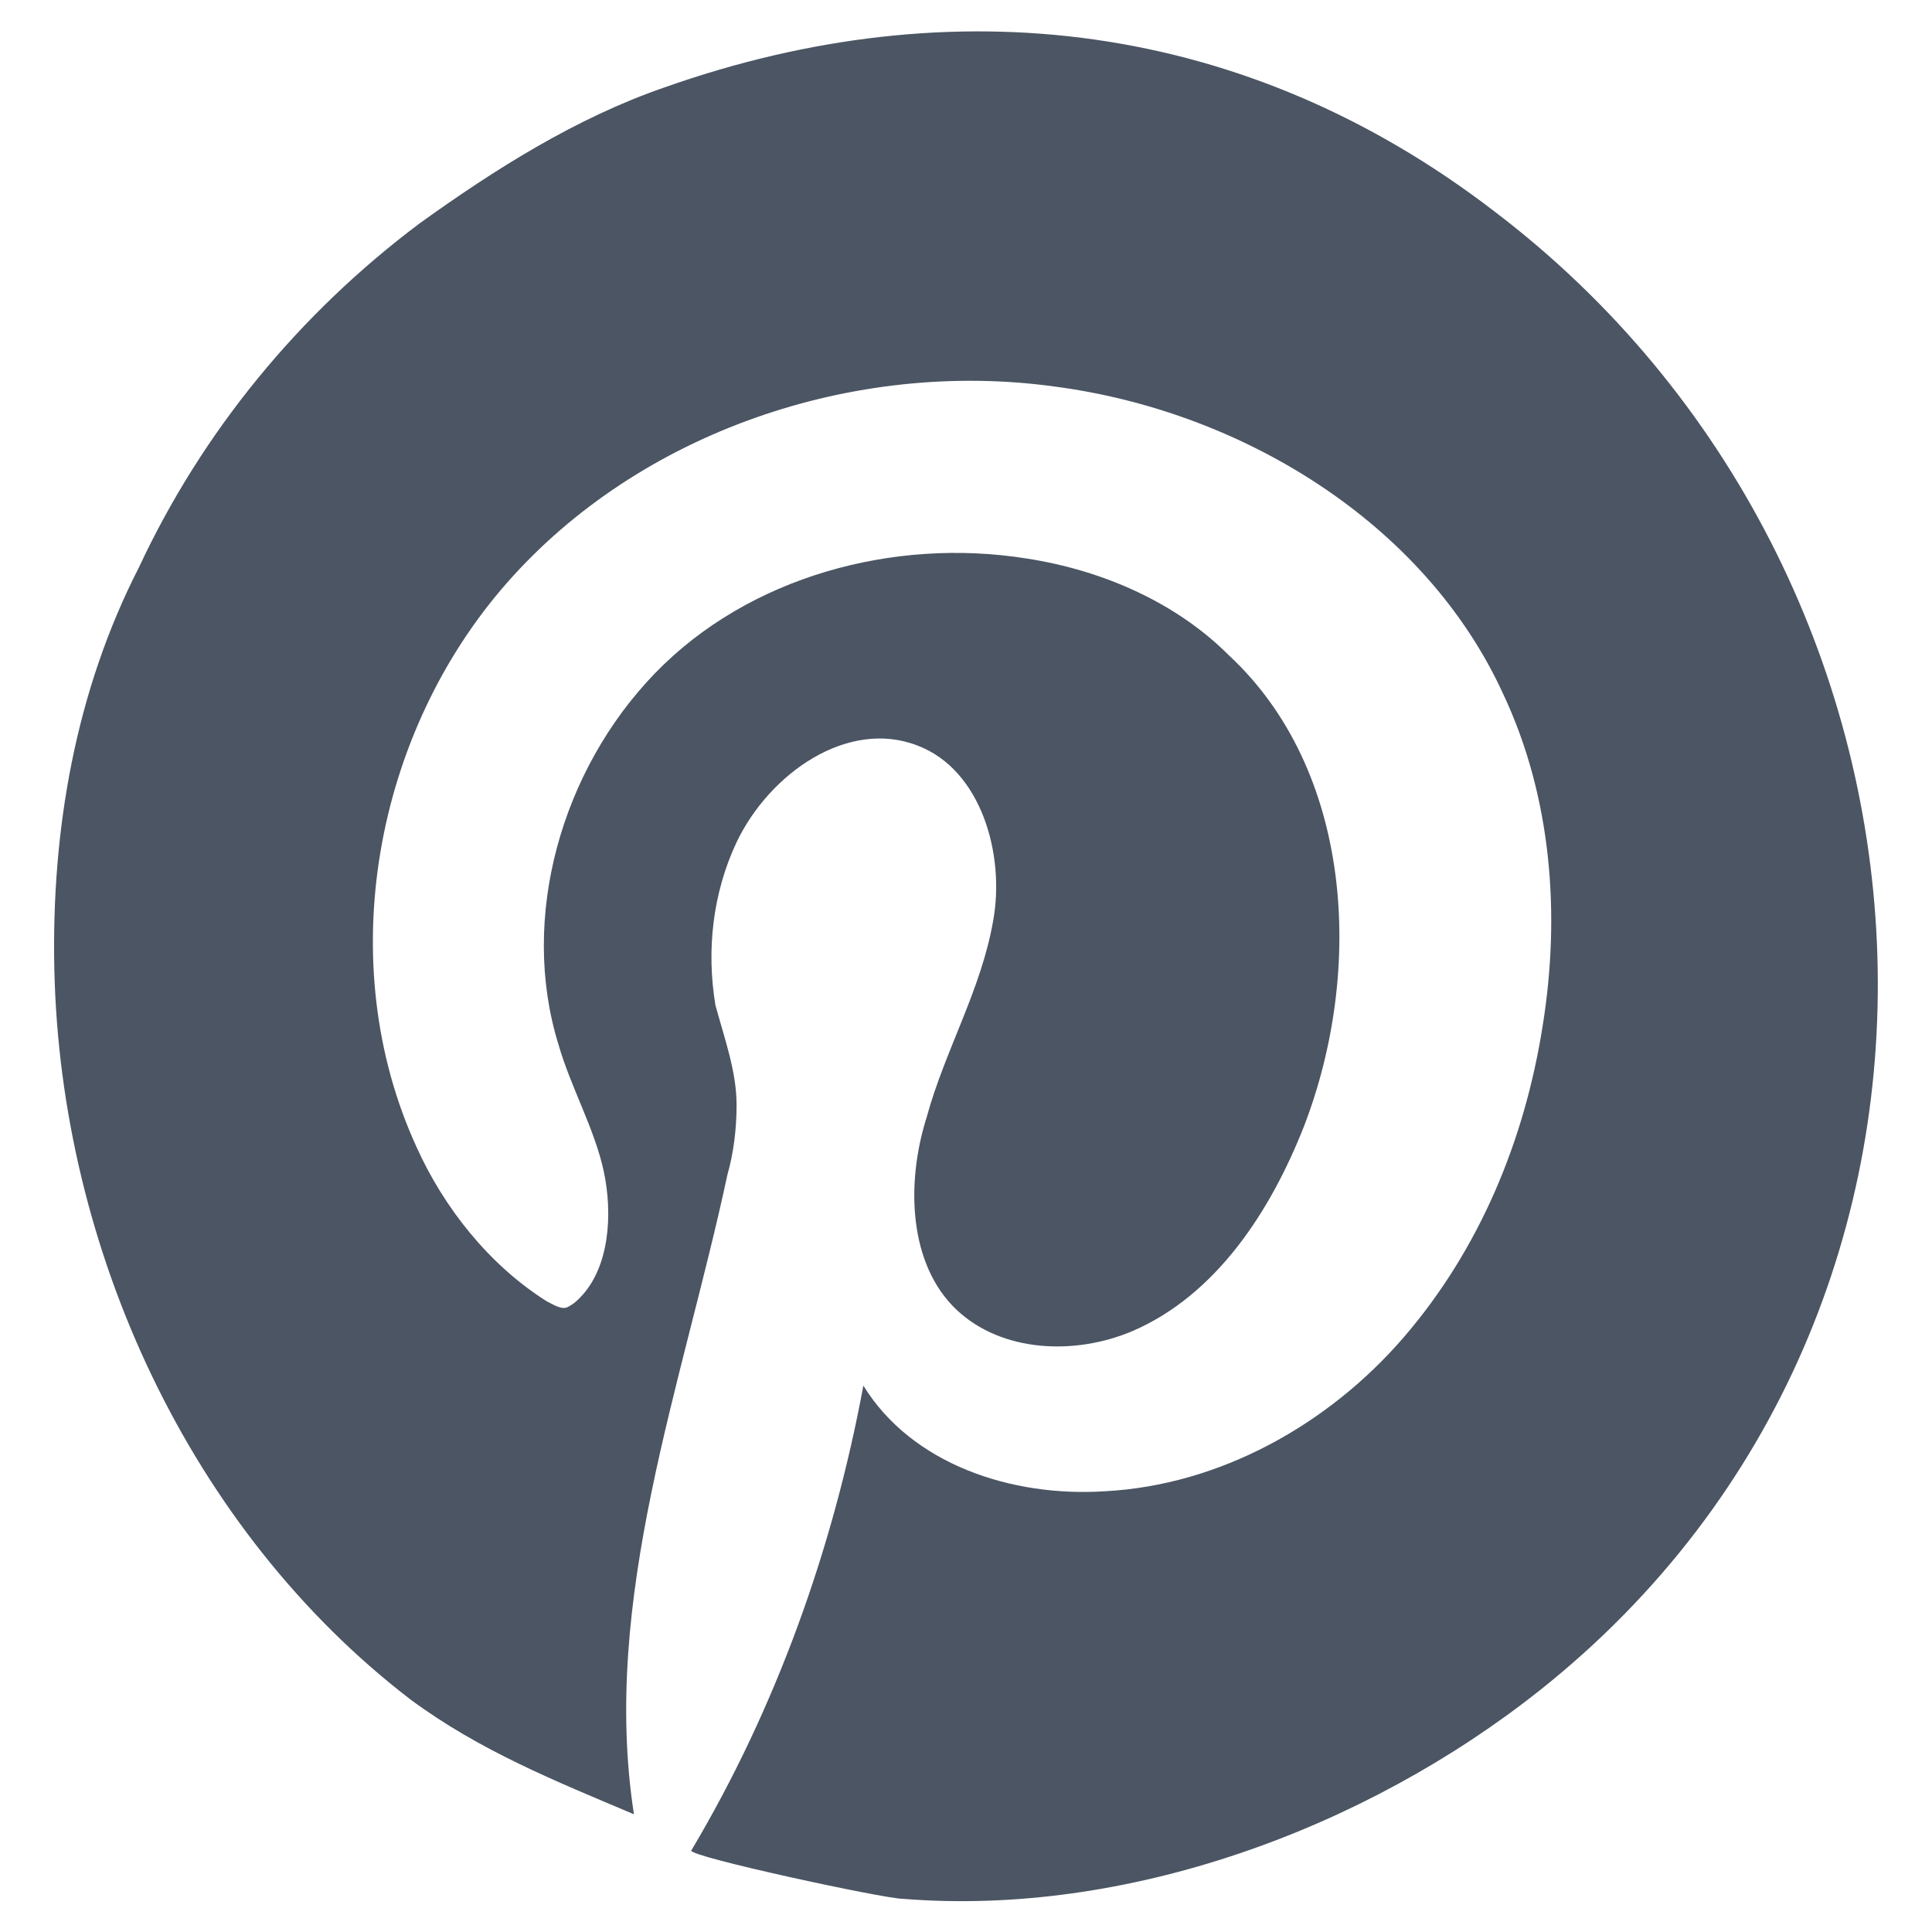 <svg width="16" height="16" viewBox="0 0 16 16" fill="none" xmlns="http://www.w3.org/2000/svg">
<g id="pinterest" clip-path="url(#clip0_2069_156)">
<path id="Vector" d="M0.45 8.025C0.5 10.35 1.575 12.675 3.4 14.075C3.975 14.5 4.6 14.75 5.25 15.025C4.975 13.25 5.65 11.475 6.025 9.725C6.075 9.55 6.1 9.35 6.1 9.15C6.1 8.875 6 8.6 5.925 8.325C5.85 7.875 5.9 7.4 6.1 6.975C6.375 6.4 7.025 5.95 7.6 6.175C8.125 6.375 8.325 7.075 8.225 7.625C8.125 8.2 7.825 8.7 7.675 9.25C7.5 9.8 7.525 10.475 7.925 10.85C8.3 11.2 8.9 11.225 9.375 11.025C10.075 10.725 10.525 10.025 10.8 9.325C11.3 8.025 11.2 6.375 10.175 5.425C9.75 5 9.15 4.725 8.5 4.625C7.4 4.45 6.2 4.775 5.425 5.575C4.65 6.375 4.3 7.6 4.625 8.65C4.725 9 4.925 9.35 5 9.7C5.075 10.05 5.05 10.5 4.8 10.75C4.775 10.775 4.75 10.8 4.7 10.825C4.65 10.85 4.575 10.8 4.525 10.775C4.05 10.475 3.675 10 3.45 9.5C2.75 7.975 3.1 6.075 4.2 4.825C5.3 3.575 7.075 2.975 8.725 3.2C10.275 3.4 11.8 4.325 12.45 5.75C12.85 6.6 12.925 7.575 12.775 8.5C12.625 9.45 12.25 10.35 11.625 11.075C11 11.8 10.1 12.3 9.15 12.35C8.375 12.4 7.55 12.125 7.15 11.475C6.9 12.825 6.425 14.15 5.725 15.325C5.7 15.375 7.325 15.725 7.475 15.725C9.325 15.875 11.3 15.15 12.75 14C16.75 10.825 16.325 4.75 12.375 1.75C10.325 0.175 7.9 -0.125 5.5 0.725C4.775 0.975 4.1 1.4 3.475 1.85C2.475 2.6 1.675 3.575 1.15 4.7C0.625 5.725 0.425 6.875 0.45 8.025Z" fill="#4B5563"/>
</g>
<defs>
<clipPath id="clip0_2069_156">
<rect width="16" height="16" fill="white"/>
</clipPath>
</defs>
</svg>
